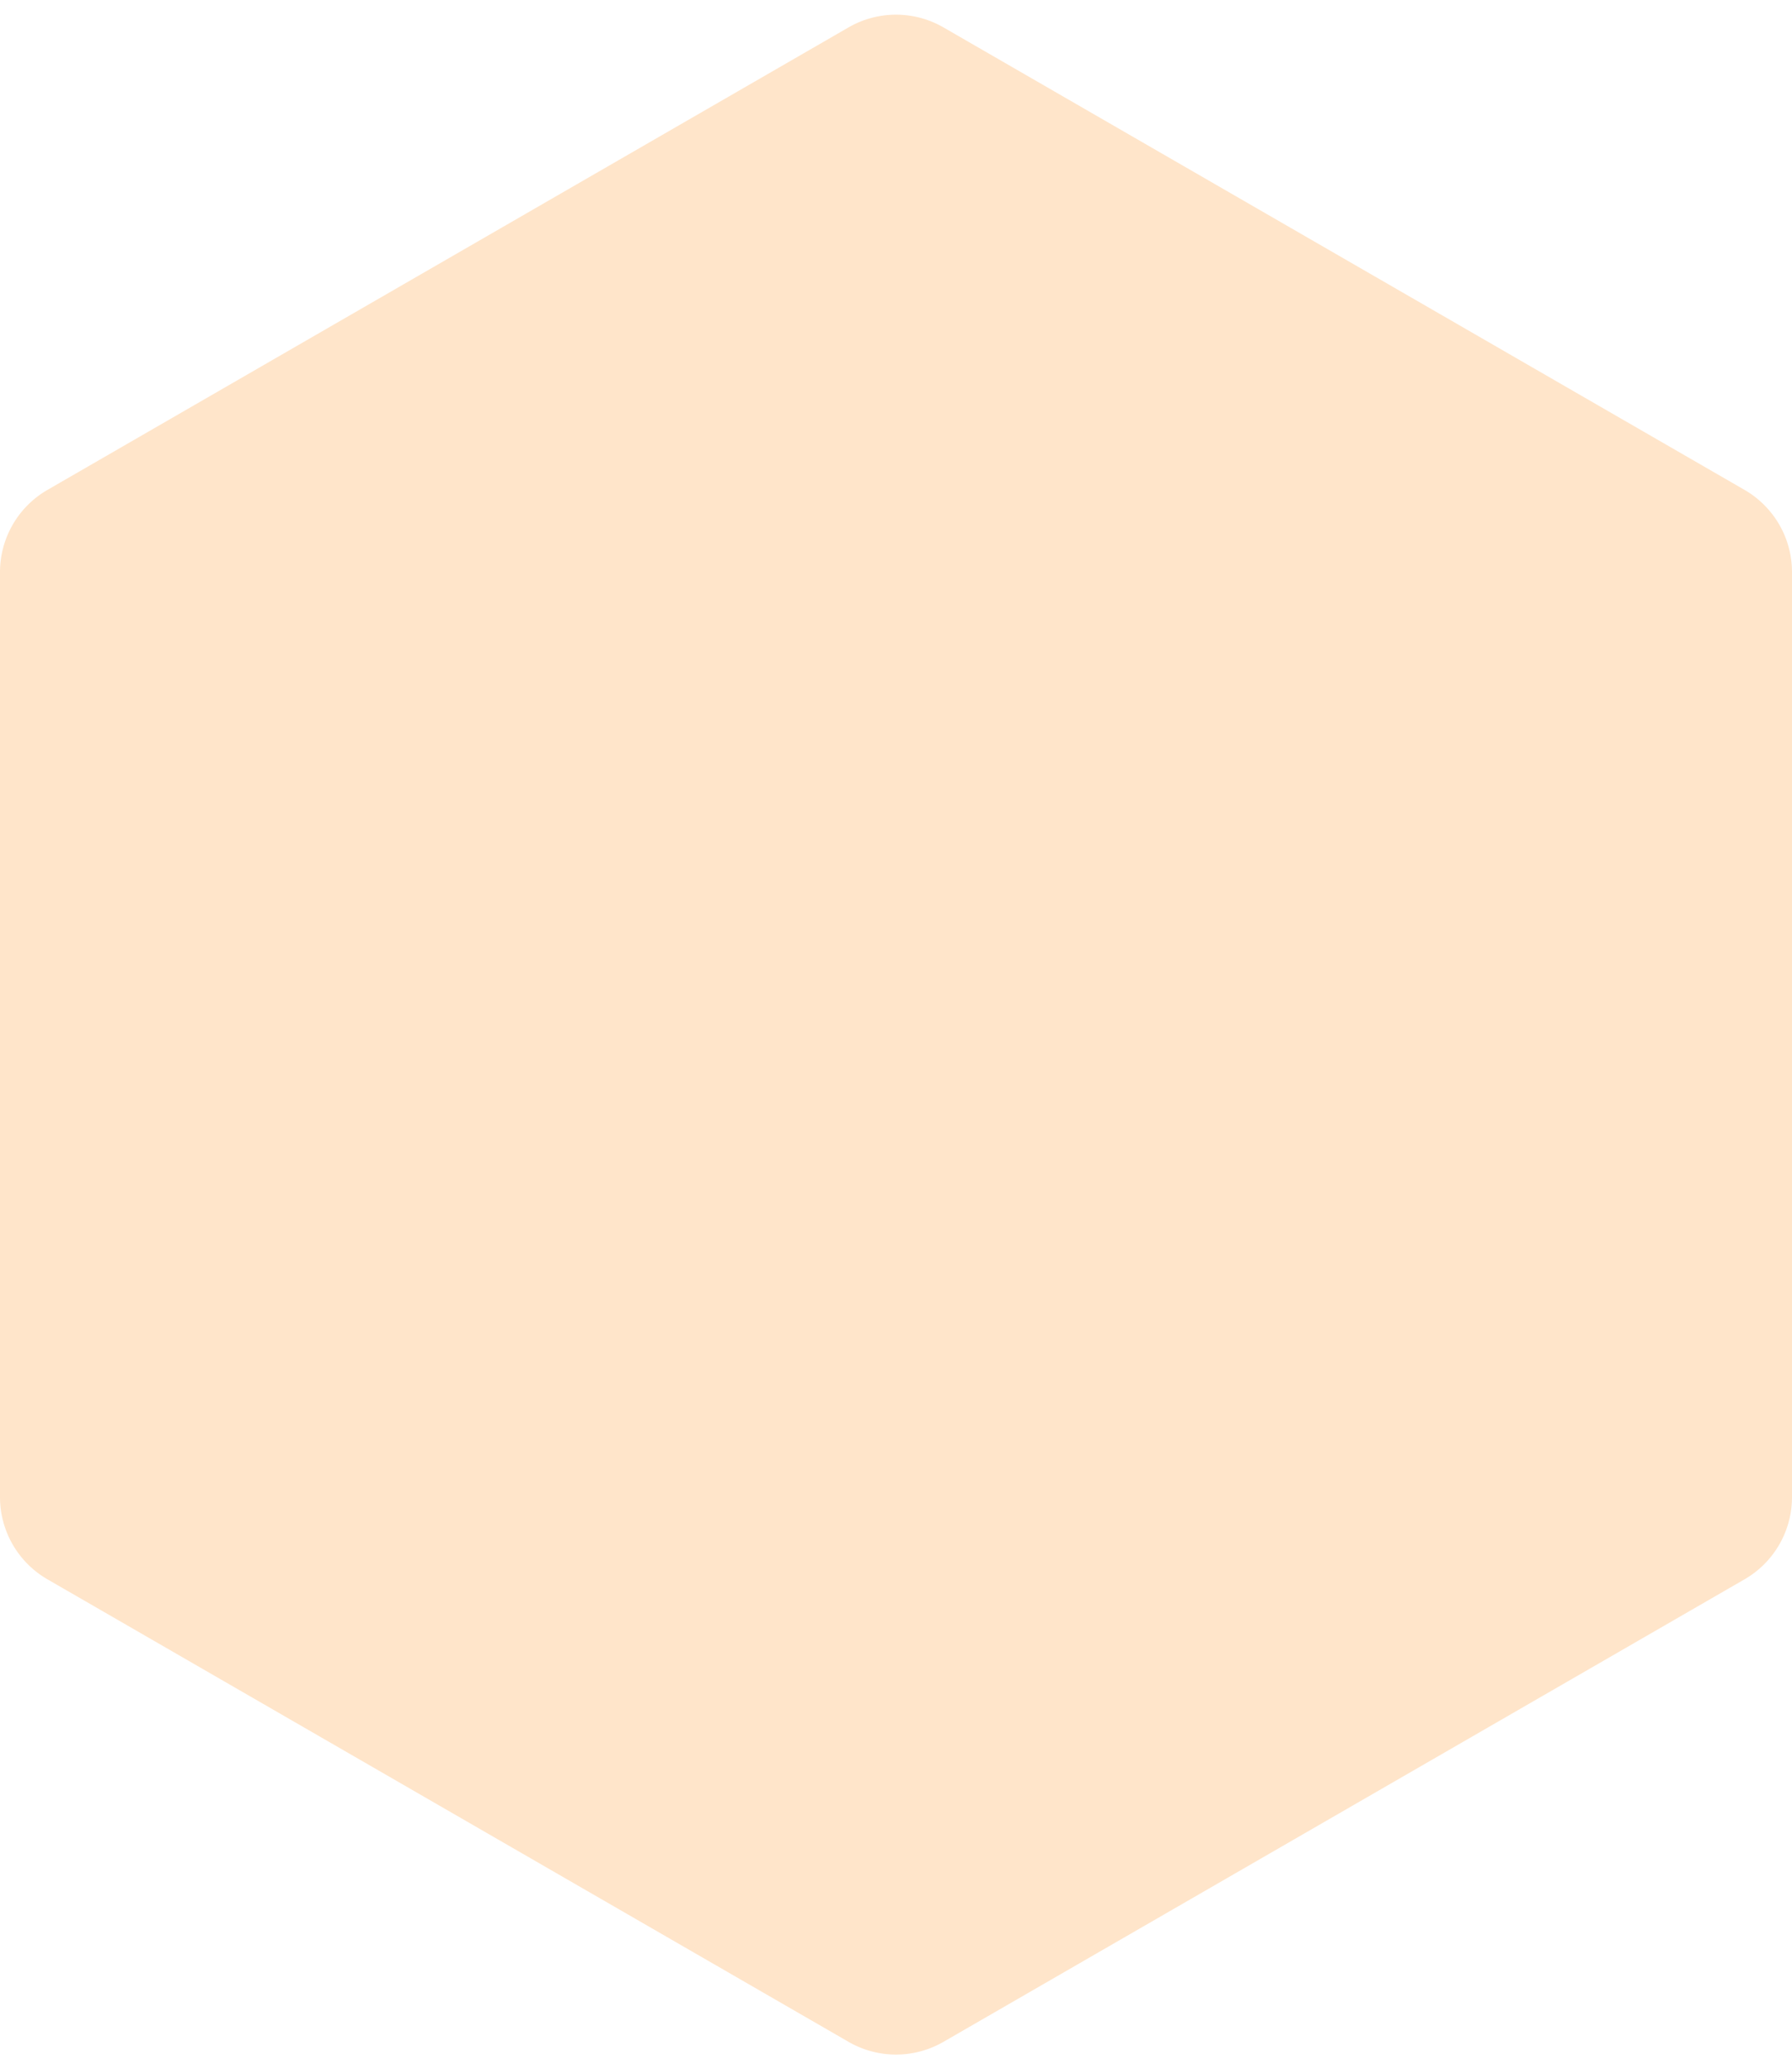 <svg xmlns="http://www.w3.org/2000/svg" width="453" height="523" viewBox="0 0 453 523"><path d="M378.393,0a24,24,0,0,1,20.785,12l116.9,202.5a24,24,0,0,1,0,24L399.178,441a24,24,0,0,1-20.785,12H144.607a24,24,0,0,1-20.785-12L6.926,238.5a24,24,0,0,1,0-24L123.822,12A24,24,0,0,1,144.608,0Z" transform="translate(453) rotate(90)" fill="#ff8200" opacity="0.21"/></svg>